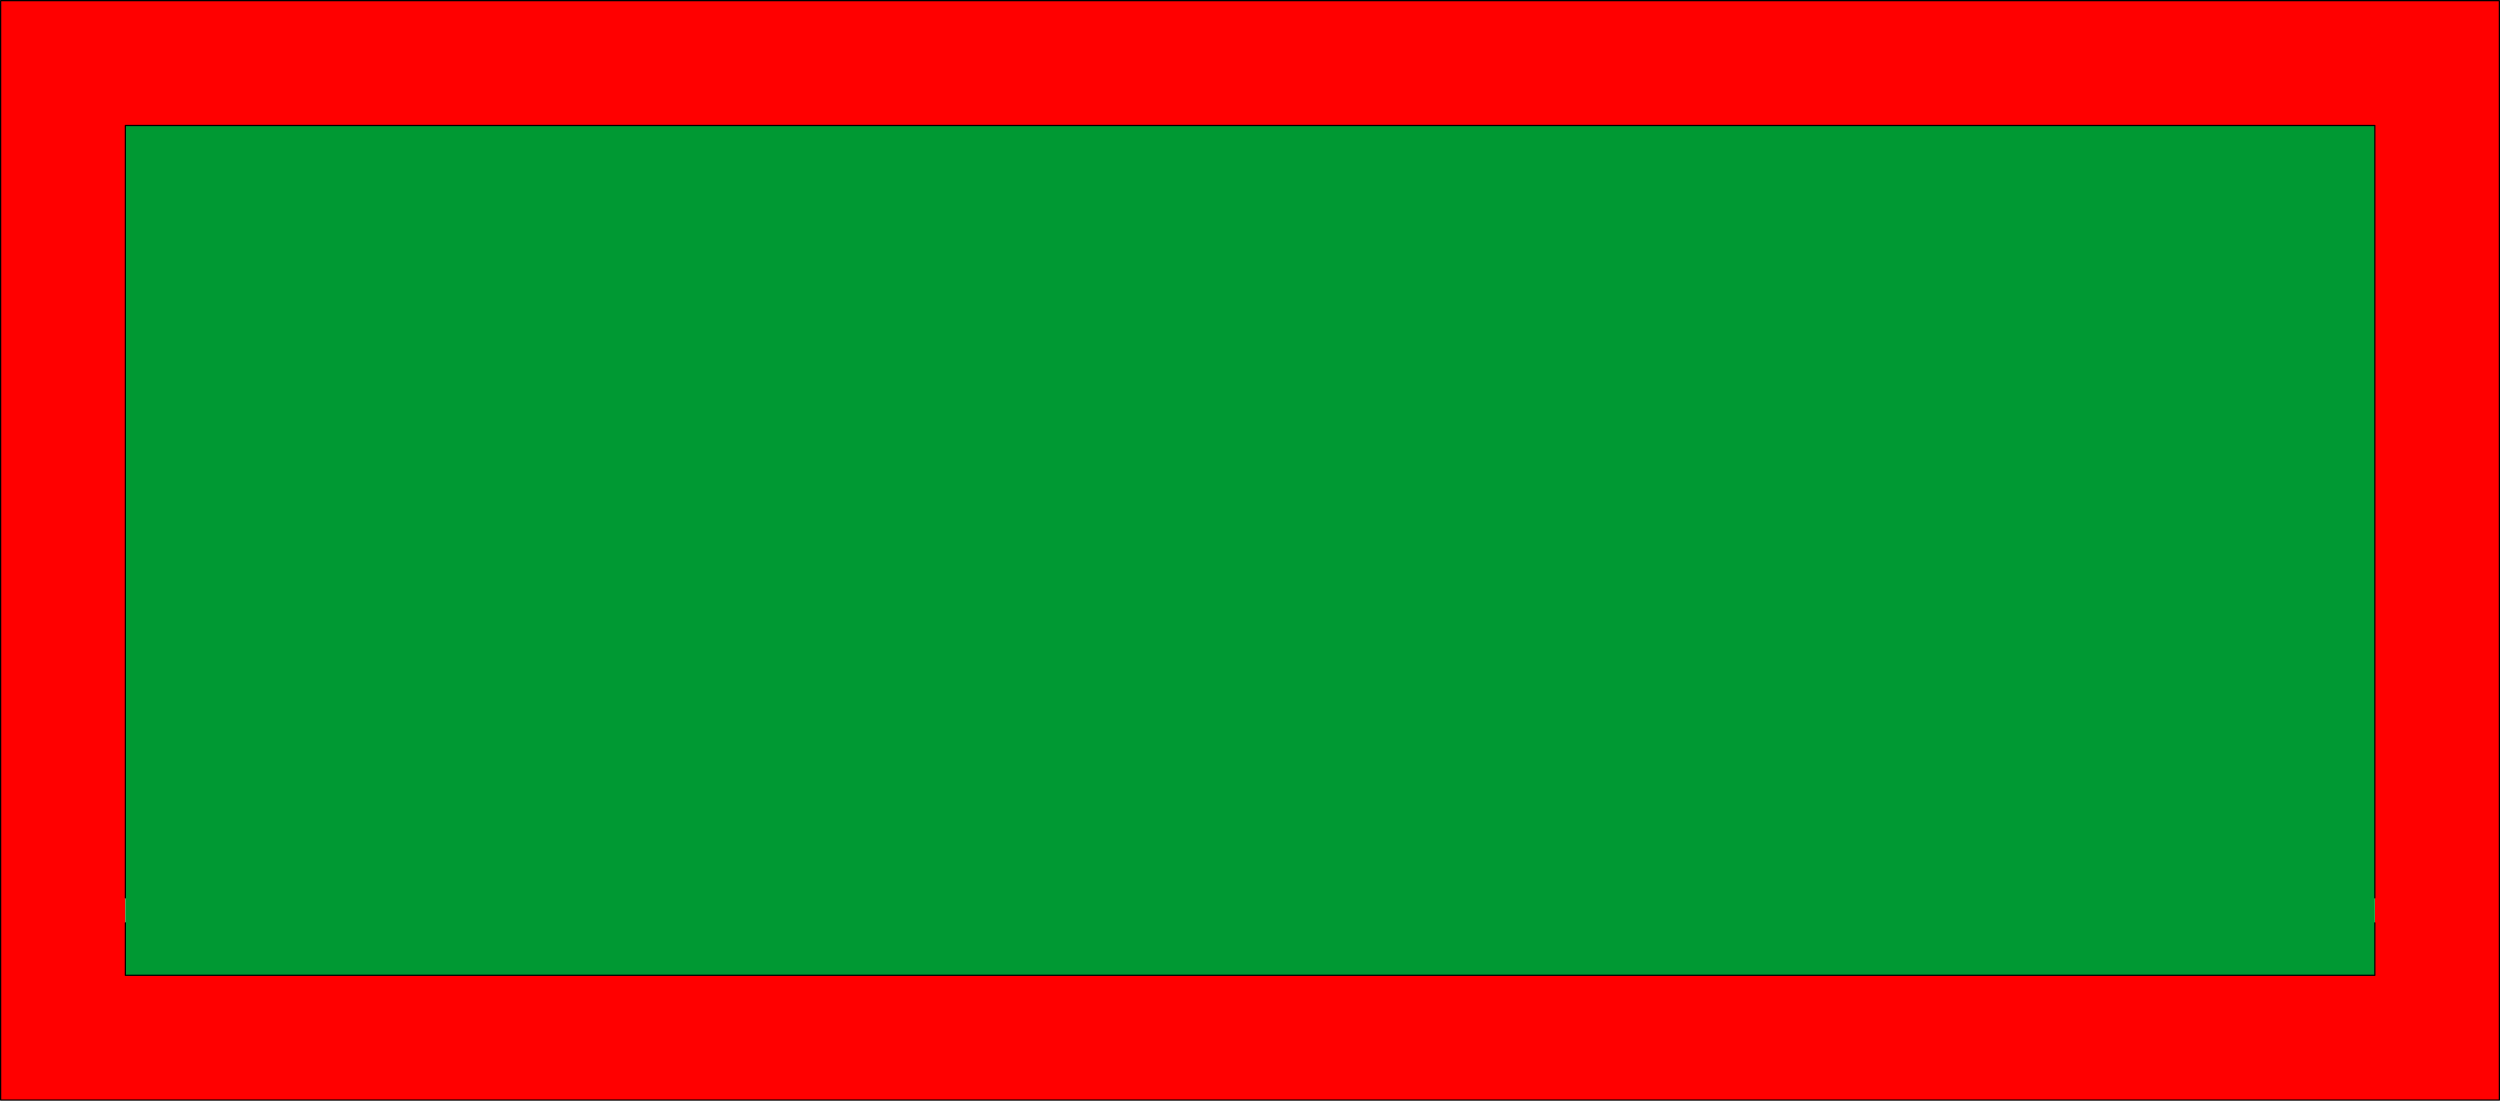 <?xml version="1.0" encoding="UTF-8" standalone="no"?>
<svg xmlns:xlink="http://www.w3.org/1999/xlink" height="881.0px" width="2001.0px" xmlns="http://www.w3.org/2000/svg">
  <g transform="matrix(1.0, 0.0, 0.0, 1.0, 974.95, 443.7)">
    <path d="M925.85 294.95 L925.85 274.95 925.85 -343.25 -874.6 -343.25 -874.6 274.95 -874.6 294.95 -874.6 336.95 925.85 336.95 925.85 294.95 M1025.55 -443.2 L1025.55 436.8 -974.45 436.8 -974.45 -443.2 1025.55 -443.2" fill="#ff0000" fill-rule="evenodd" stroke="none"/>
    <path d="M925.85 274.95 L925.85 294.95 925.85 336.95 -874.6 336.95 -874.6 294.95 -874.6 274.95 -874.6 -343.25 925.85 -343.25 925.85 274.95" fill="#009933" fill-rule="evenodd" stroke="none"/>
    <path d="M925.85 294.95 L925.85 336.95 -874.6 336.95 -874.6 294.95 M-874.6 274.95 L-874.6 -343.25 925.85 -343.25 925.85 274.95 M1025.55 -443.2 L-974.45 -443.2 -974.45 436.8 1025.55 436.8 1025.55 -443.2" fill="none" stroke="#000000" stroke-linecap="round" stroke-linejoin="round" stroke-width="1.0"/>
  </g>
</svg>
